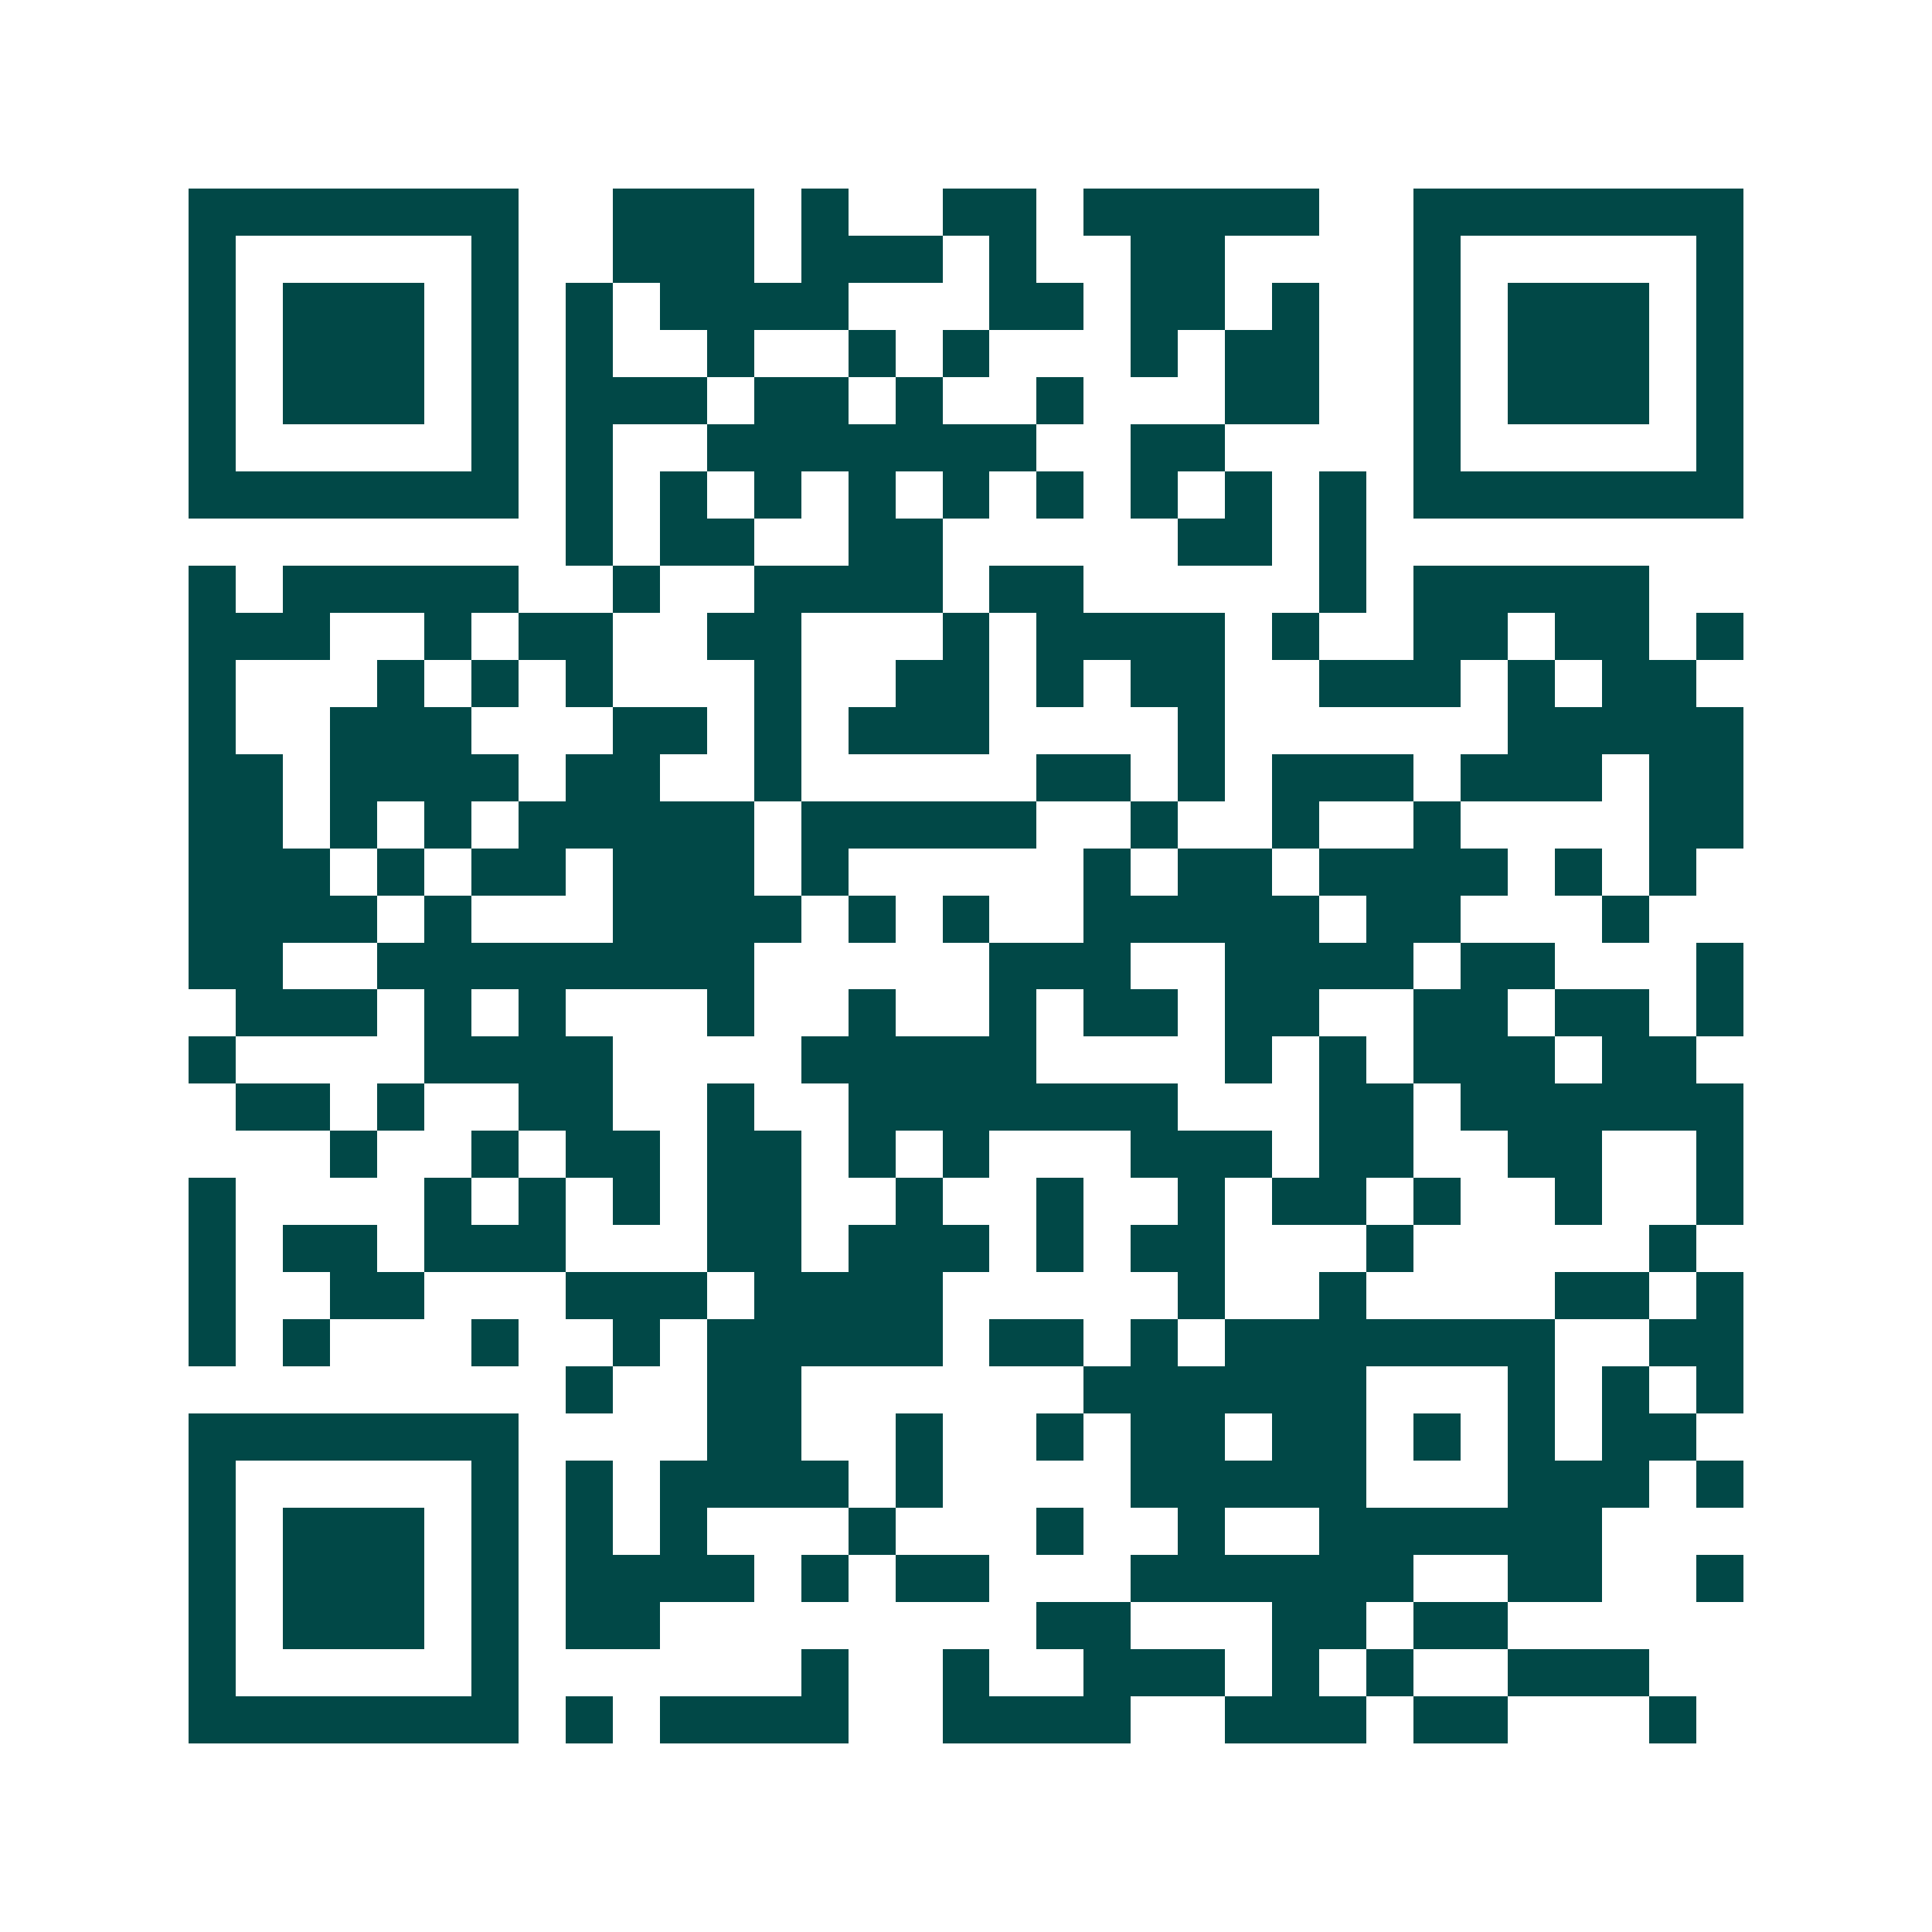 <svg xmlns="http://www.w3.org/2000/svg" width="200" height="200" viewBox="0 0 41 41" shape-rendering="crispEdges"><path fill="#ffffff" d="M0 0h41v41H0z"/><path stroke="#014847" d="M4 4.5h7m2 0h3m1 0h1m2 0h2m1 0h5m2 0h7M4 5.5h1m5 0h1m2 0h3m1 0h3m1 0h1m2 0h2m4 0h1m5 0h1M4 6.5h1m1 0h3m1 0h1m1 0h1m1 0h4m3 0h2m1 0h2m1 0h1m2 0h1m1 0h3m1 0h1M4 7.5h1m1 0h3m1 0h1m1 0h1m2 0h1m2 0h1m1 0h1m3 0h1m1 0h2m2 0h1m1 0h3m1 0h1M4 8.5h1m1 0h3m1 0h1m1 0h3m1 0h2m1 0h1m2 0h1m3 0h2m2 0h1m1 0h3m1 0h1M4 9.5h1m5 0h1m1 0h1m2 0h7m2 0h2m4 0h1m5 0h1M4 10.5h7m1 0h1m1 0h1m1 0h1m1 0h1m1 0h1m1 0h1m1 0h1m1 0h1m1 0h1m1 0h7M12 11.5h1m1 0h2m2 0h2m5 0h2m1 0h1M4 12.5h1m1 0h5m2 0h1m2 0h4m1 0h2m5 0h1m1 0h5M4 13.5h3m2 0h1m1 0h2m2 0h2m3 0h1m1 0h4m1 0h1m2 0h2m1 0h2m1 0h1M4 14.5h1m3 0h1m1 0h1m1 0h1m3 0h1m2 0h2m1 0h1m1 0h2m2 0h3m1 0h1m1 0h2M4 15.5h1m2 0h3m3 0h2m1 0h1m1 0h3m4 0h1m6 0h5M4 16.5h2m1 0h4m1 0h2m2 0h1m5 0h2m1 0h1m1 0h3m1 0h3m1 0h2M4 17.5h2m1 0h1m1 0h1m1 0h5m1 0h5m2 0h1m2 0h1m2 0h1m4 0h2M4 18.5h3m1 0h1m1 0h2m1 0h3m1 0h1m5 0h1m1 0h2m1 0h4m1 0h1m1 0h1M4 19.5h4m1 0h1m3 0h4m1 0h1m1 0h1m2 0h5m1 0h2m3 0h1M4 20.5h2m2 0h8m5 0h3m2 0h4m1 0h2m3 0h1M5 21.5h3m1 0h1m1 0h1m3 0h1m2 0h1m2 0h1m1 0h2m1 0h2m2 0h2m1 0h2m1 0h1M4 22.5h1m4 0h4m4 0h5m4 0h1m1 0h1m1 0h3m1 0h2M5 23.5h2m1 0h1m2 0h2m2 0h1m2 0h7m3 0h2m1 0h6M7 24.5h1m2 0h1m1 0h2m1 0h2m1 0h1m1 0h1m3 0h3m1 0h2m2 0h2m2 0h1M4 25.5h1m4 0h1m1 0h1m1 0h1m1 0h2m2 0h1m2 0h1m2 0h1m1 0h2m1 0h1m2 0h1m2 0h1M4 26.5h1m1 0h2m1 0h3m3 0h2m1 0h3m1 0h1m1 0h2m3 0h1m5 0h1M4 27.5h1m2 0h2m3 0h3m1 0h4m5 0h1m2 0h1m4 0h2m1 0h1M4 28.5h1m1 0h1m3 0h1m2 0h1m1 0h5m1 0h2m1 0h1m1 0h7m2 0h2M12 29.5h1m2 0h2m6 0h6m3 0h1m1 0h1m1 0h1M4 30.5h7m4 0h2m2 0h1m2 0h1m1 0h2m1 0h2m1 0h1m1 0h1m1 0h2M4 31.5h1m5 0h1m1 0h1m1 0h4m1 0h1m4 0h5m3 0h3m1 0h1M4 32.5h1m1 0h3m1 0h1m1 0h1m1 0h1m3 0h1m3 0h1m2 0h1m2 0h6M4 33.5h1m1 0h3m1 0h1m1 0h4m1 0h1m1 0h2m3 0h6m2 0h2m2 0h1M4 34.5h1m1 0h3m1 0h1m1 0h2m8 0h2m3 0h2m1 0h2M4 35.5h1m5 0h1m6 0h1m2 0h1m2 0h3m1 0h1m1 0h1m2 0h3M4 36.5h7m1 0h1m1 0h4m2 0h4m2 0h3m1 0h2m3 0h1"/></svg>

